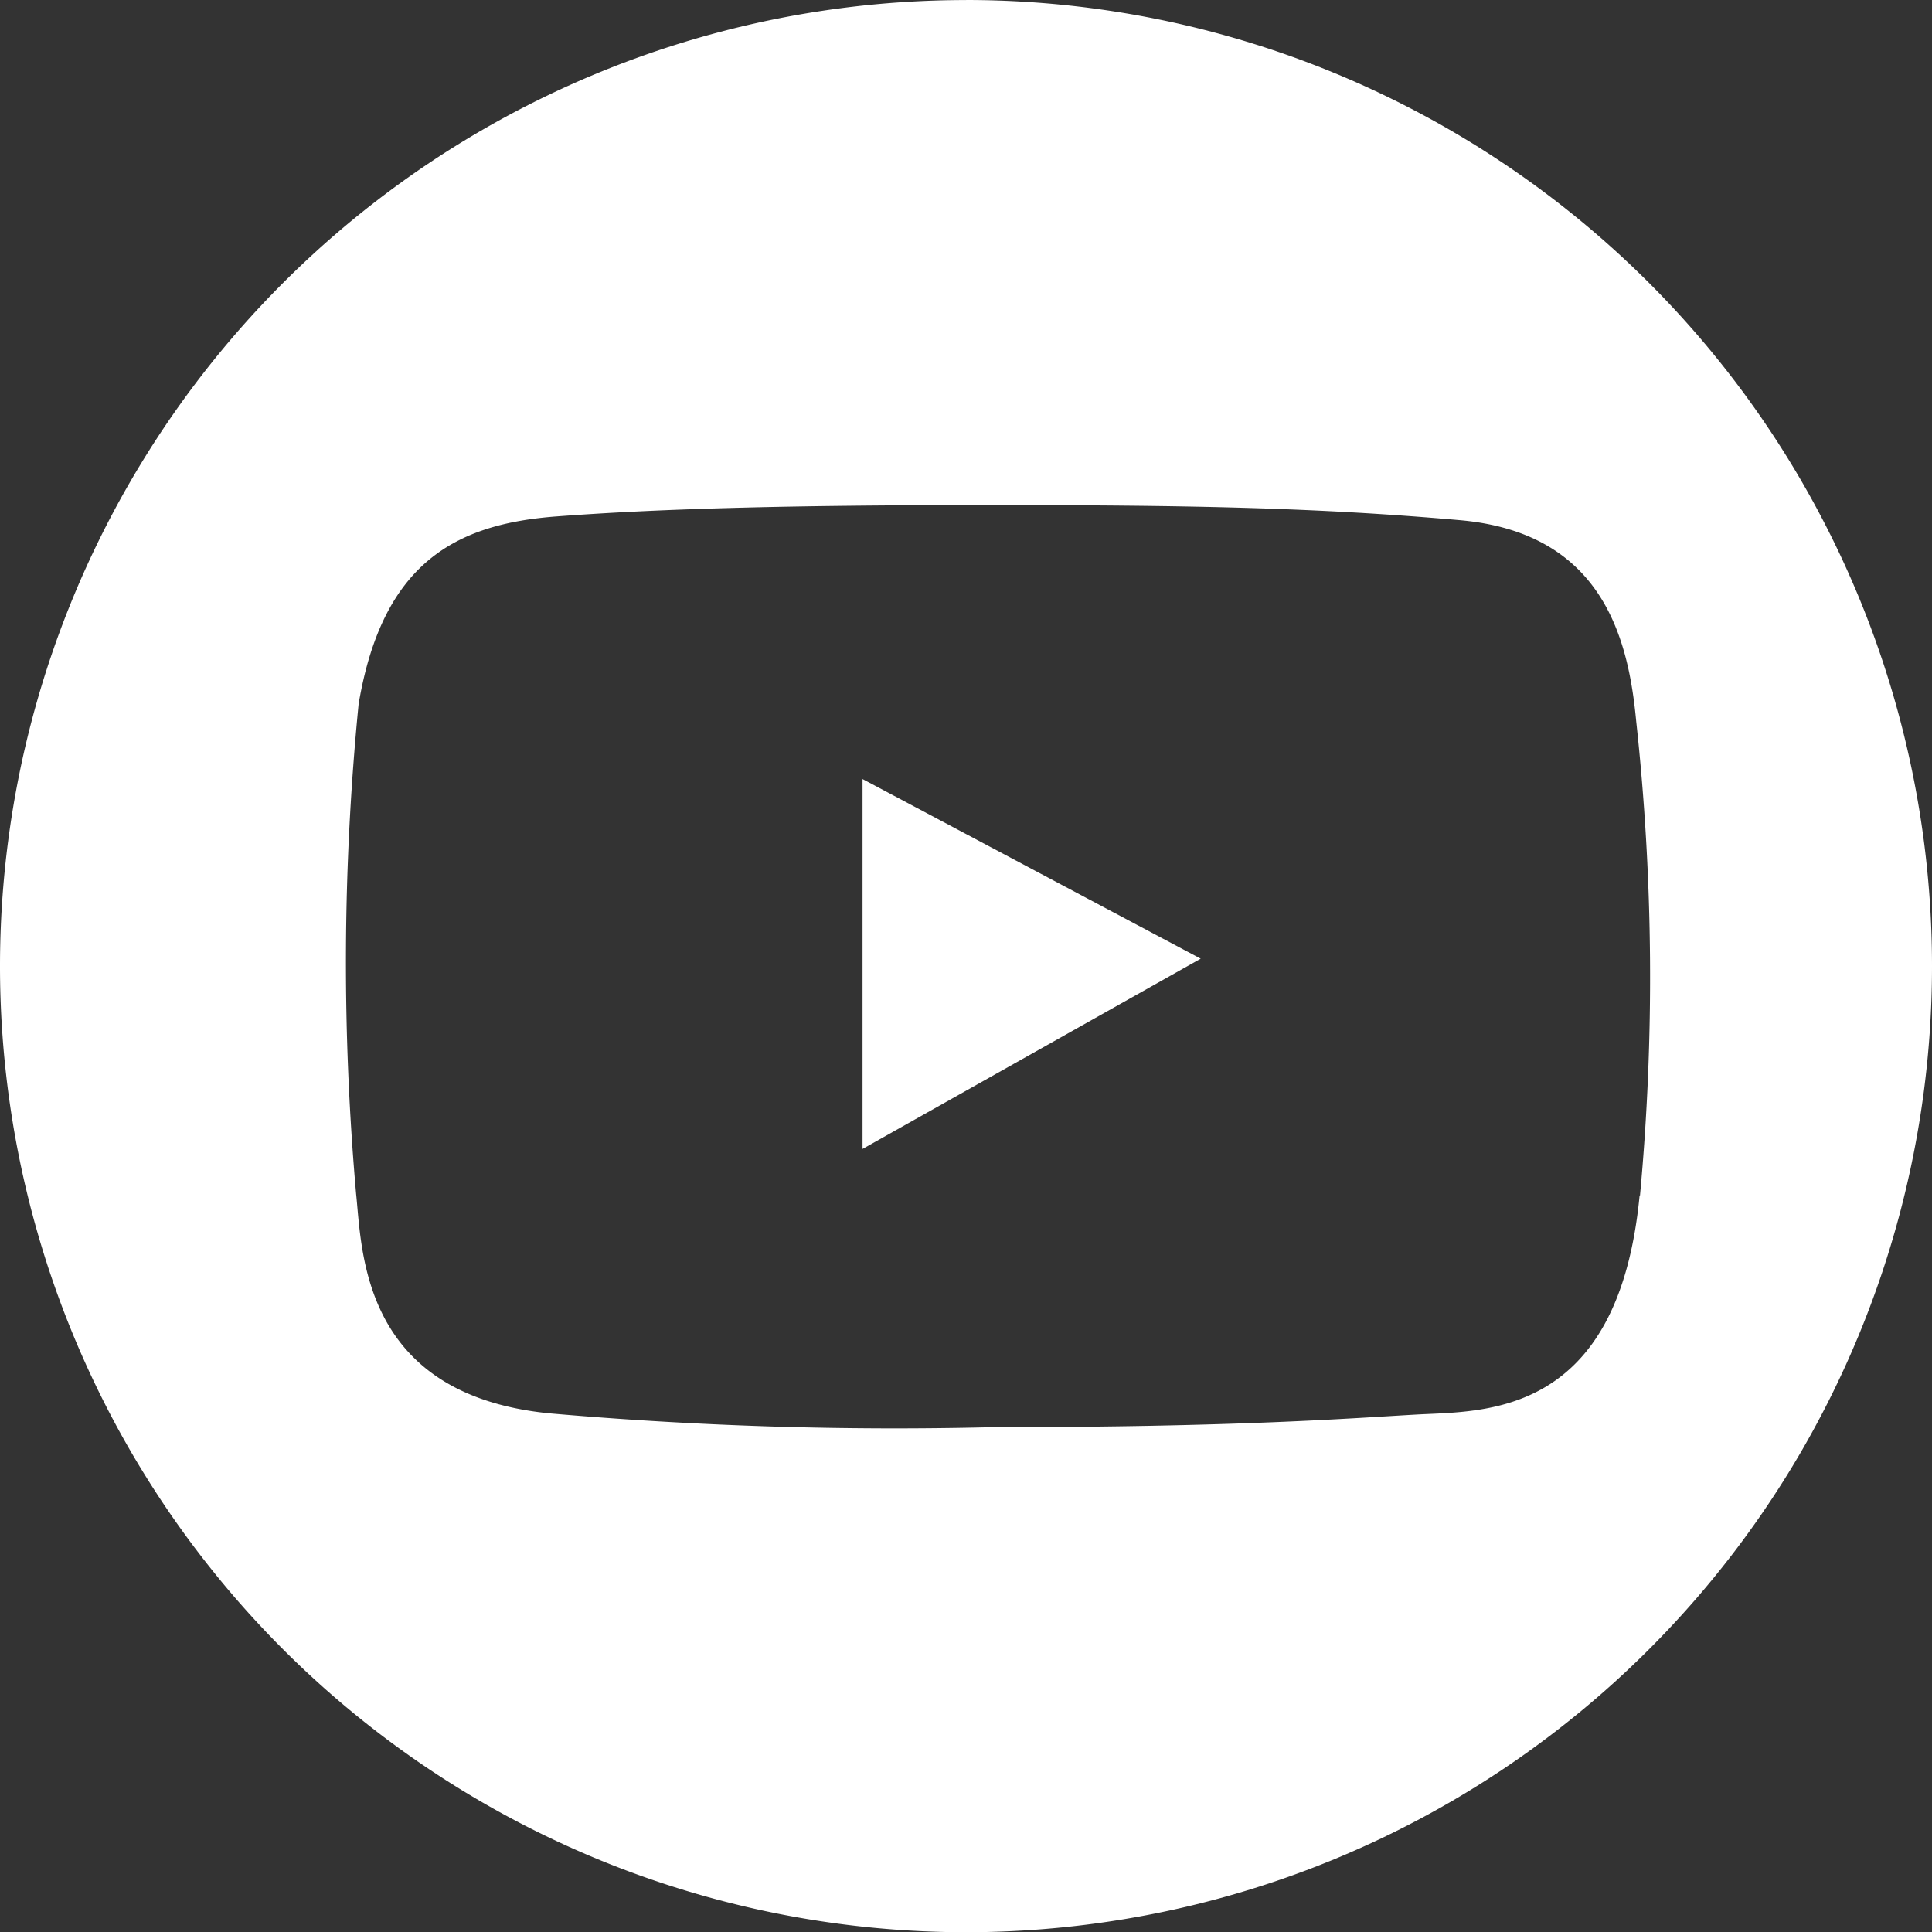 <svg xmlns="http://www.w3.org/2000/svg" width="35.126" height="35.13" viewBox="0 0 35.126 35.13">
  <rect x="0" y="0" width="35.126" height="35.13" fill="#333333" stroke="none"/>
  <g id="Grupo_752" data-name="Grupo 752" transform="translate(71.19 -42.099)">
    <path id="Caminho_54" data-name="Caminho 54" d="M-139.812,33.284l6.148-3.459-6.148-3.266Z" transform="translate(84.304 29.704)" fill="#fff"/>
    <path id="Caminho_55" data-name="Caminho 55" d="M-116.69,42.253c-.389,4.052-2.84,3.916-4.054,3.984s-3.229.23-7.719.23a72.07,72.07,0,0,1-8.062-.253c-3.407-.347-3.391-2.954-3.5-3.984a47.984,47.984,0,0,1,.045-8.91c.436-2.589,1.787-3.276,3.6-3.412s4.075-.206,7.811-.206,6,.045,8.61.274,3.069,2.176,3.208,3.665a43.009,43.009,0,0,1,.068,8.613m-12.247-21.734A17.565,17.565,0,0,0-146.5,38.082a17.566,17.566,0,0,0,17.563,17.567,17.564,17.564,0,0,0,17.563-17.567,17.563,17.563,0,0,0-17.563-17.563" transform="translate(75.31 21.58)" fill="#fff"/>
  </g>
</svg>
